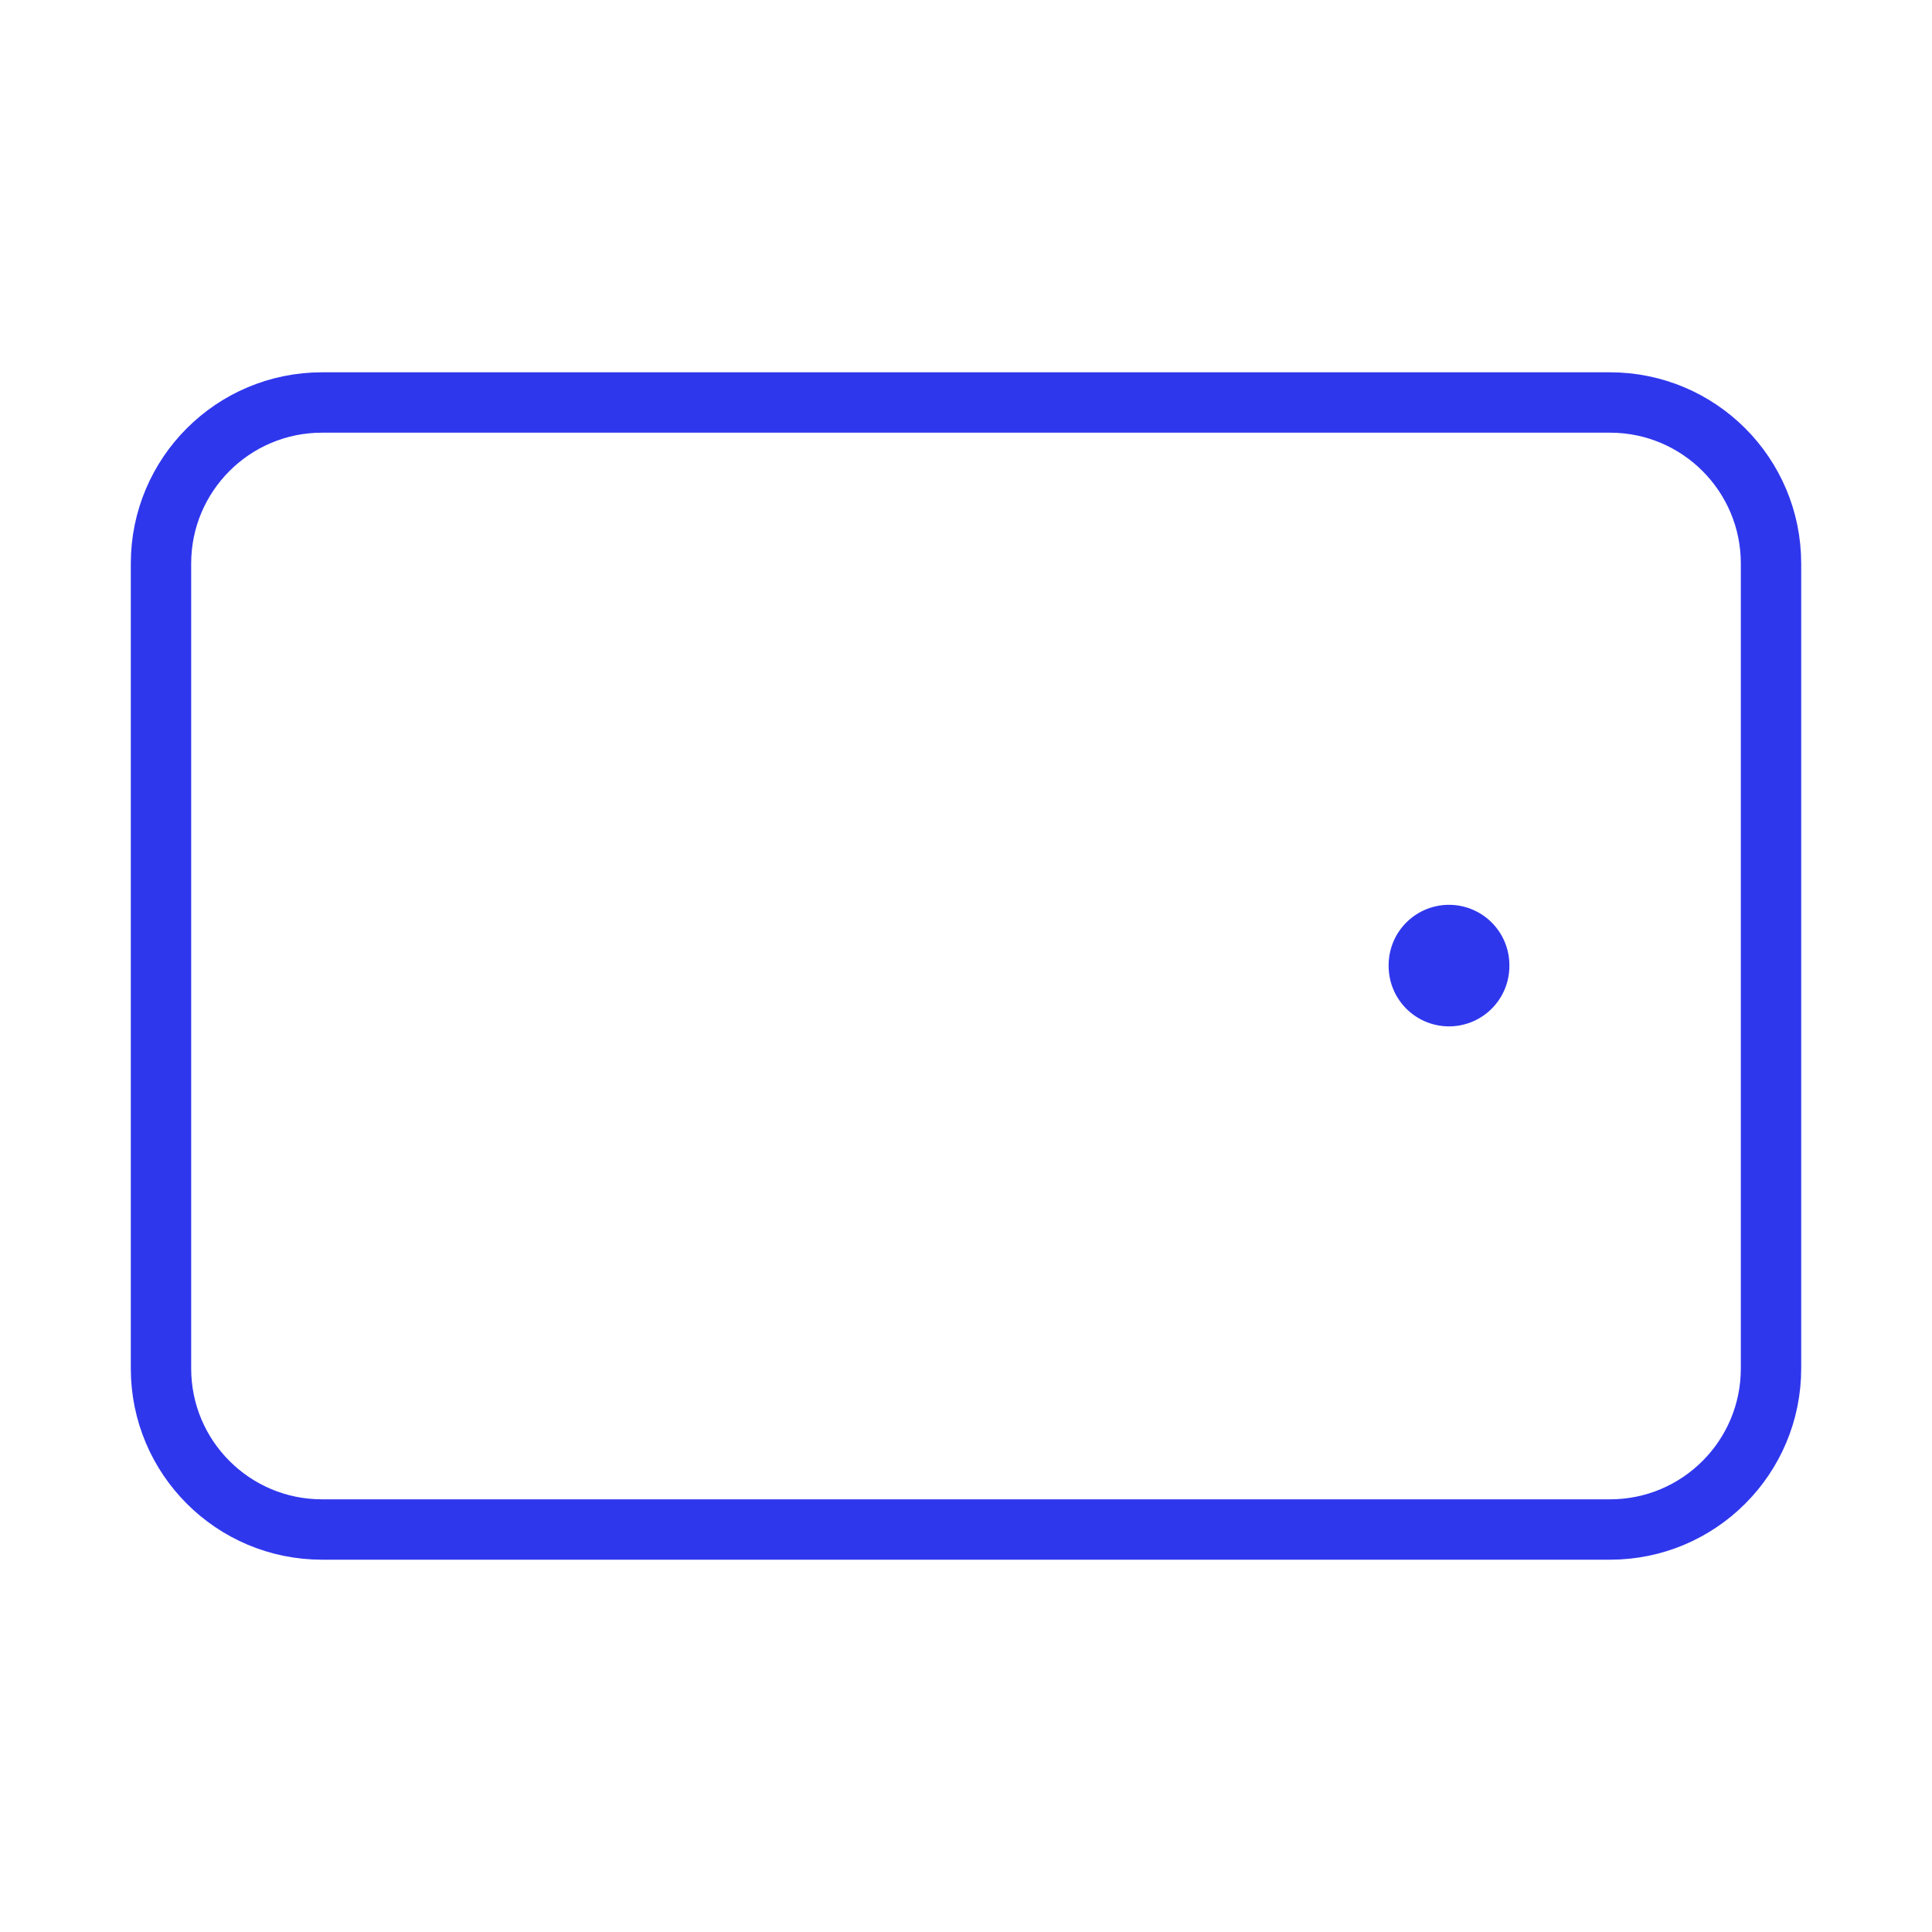 <?xml version="1.0" encoding="UTF-8"?> <svg xmlns="http://www.w3.org/2000/svg" width="64" height="64" viewBox="0 0 64 64" fill="none"> <path d="M5.333 18.667L5.333 45.333C5.333 48.279 7.721 50.667 10.667 50.667H53.334C56.279 50.667 58.667 48.279 58.667 45.333V18.667C58.667 15.721 56.279 13.333 53.334 13.333H10.667C7.721 13.333 5.333 15.721 5.333 18.667Z" stroke="#2F37ED" stroke-width="2" stroke-linecap="round" stroke-linejoin="round"></path> <path d="M48 32V31.973" stroke="#2F37ED" stroke-width="4" stroke-linecap="round" stroke-linejoin="round"></path> </svg> 